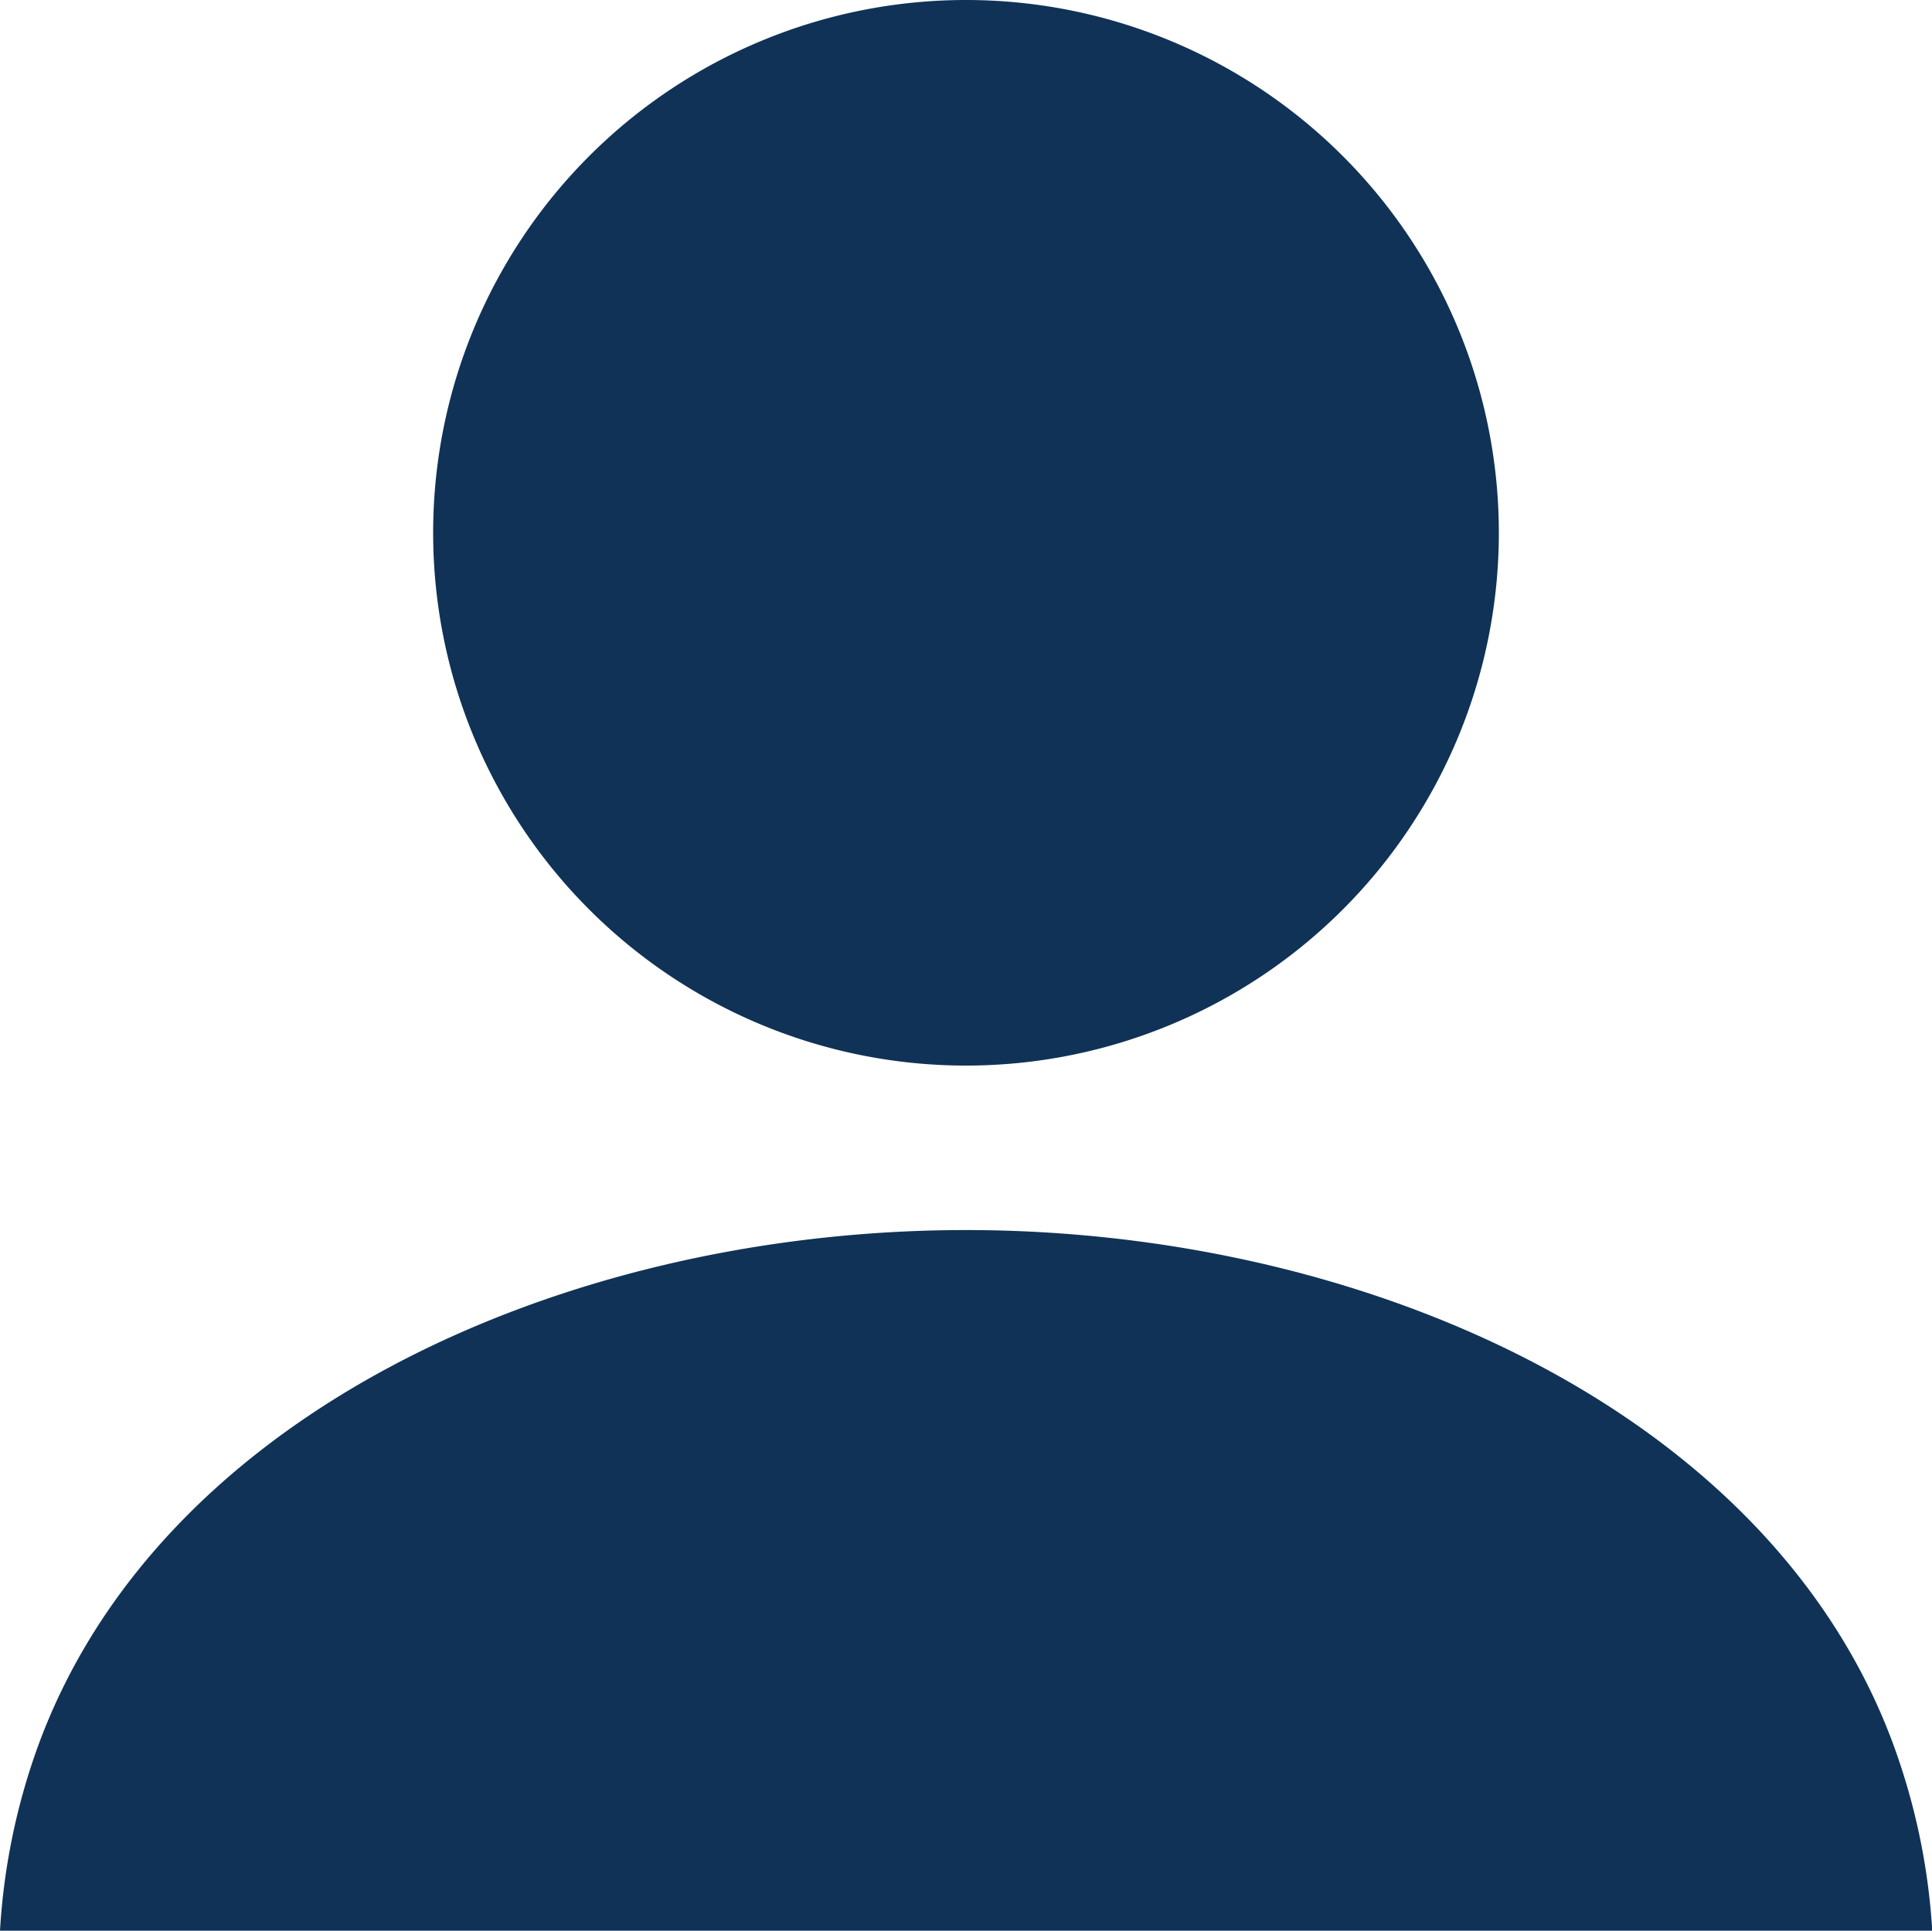 <svg xmlns="http://www.w3.org/2000/svg" width="29.996" height="29.982" viewBox="0 0 29.996 29.982">
  <g id="グループ_936" data-name="グループ 936" transform="translate(-378 -368.014)">
    <path id="パス_695" data-name="パス 695" d="M414.968,384.56a8.273,8.273,0,1,0-8.272-8.273A8.273,8.273,0,0,0,414.968,384.56Z" transform="translate(-21.971)" fill="#103256"/>
    <path id="パス_696" data-name="パス 696" d="M407.512,457.845c-1.753-5.389-8.187-8.324-14.514-8.324s-12.762,2.935-14.515,8.324A10.119,10.119,0,0,0,378,460.4h30A10.149,10.149,0,0,0,407.512,457.845Z" transform="translate(0 -62.407)" fill="#103256"/>
  </g>
</svg>
